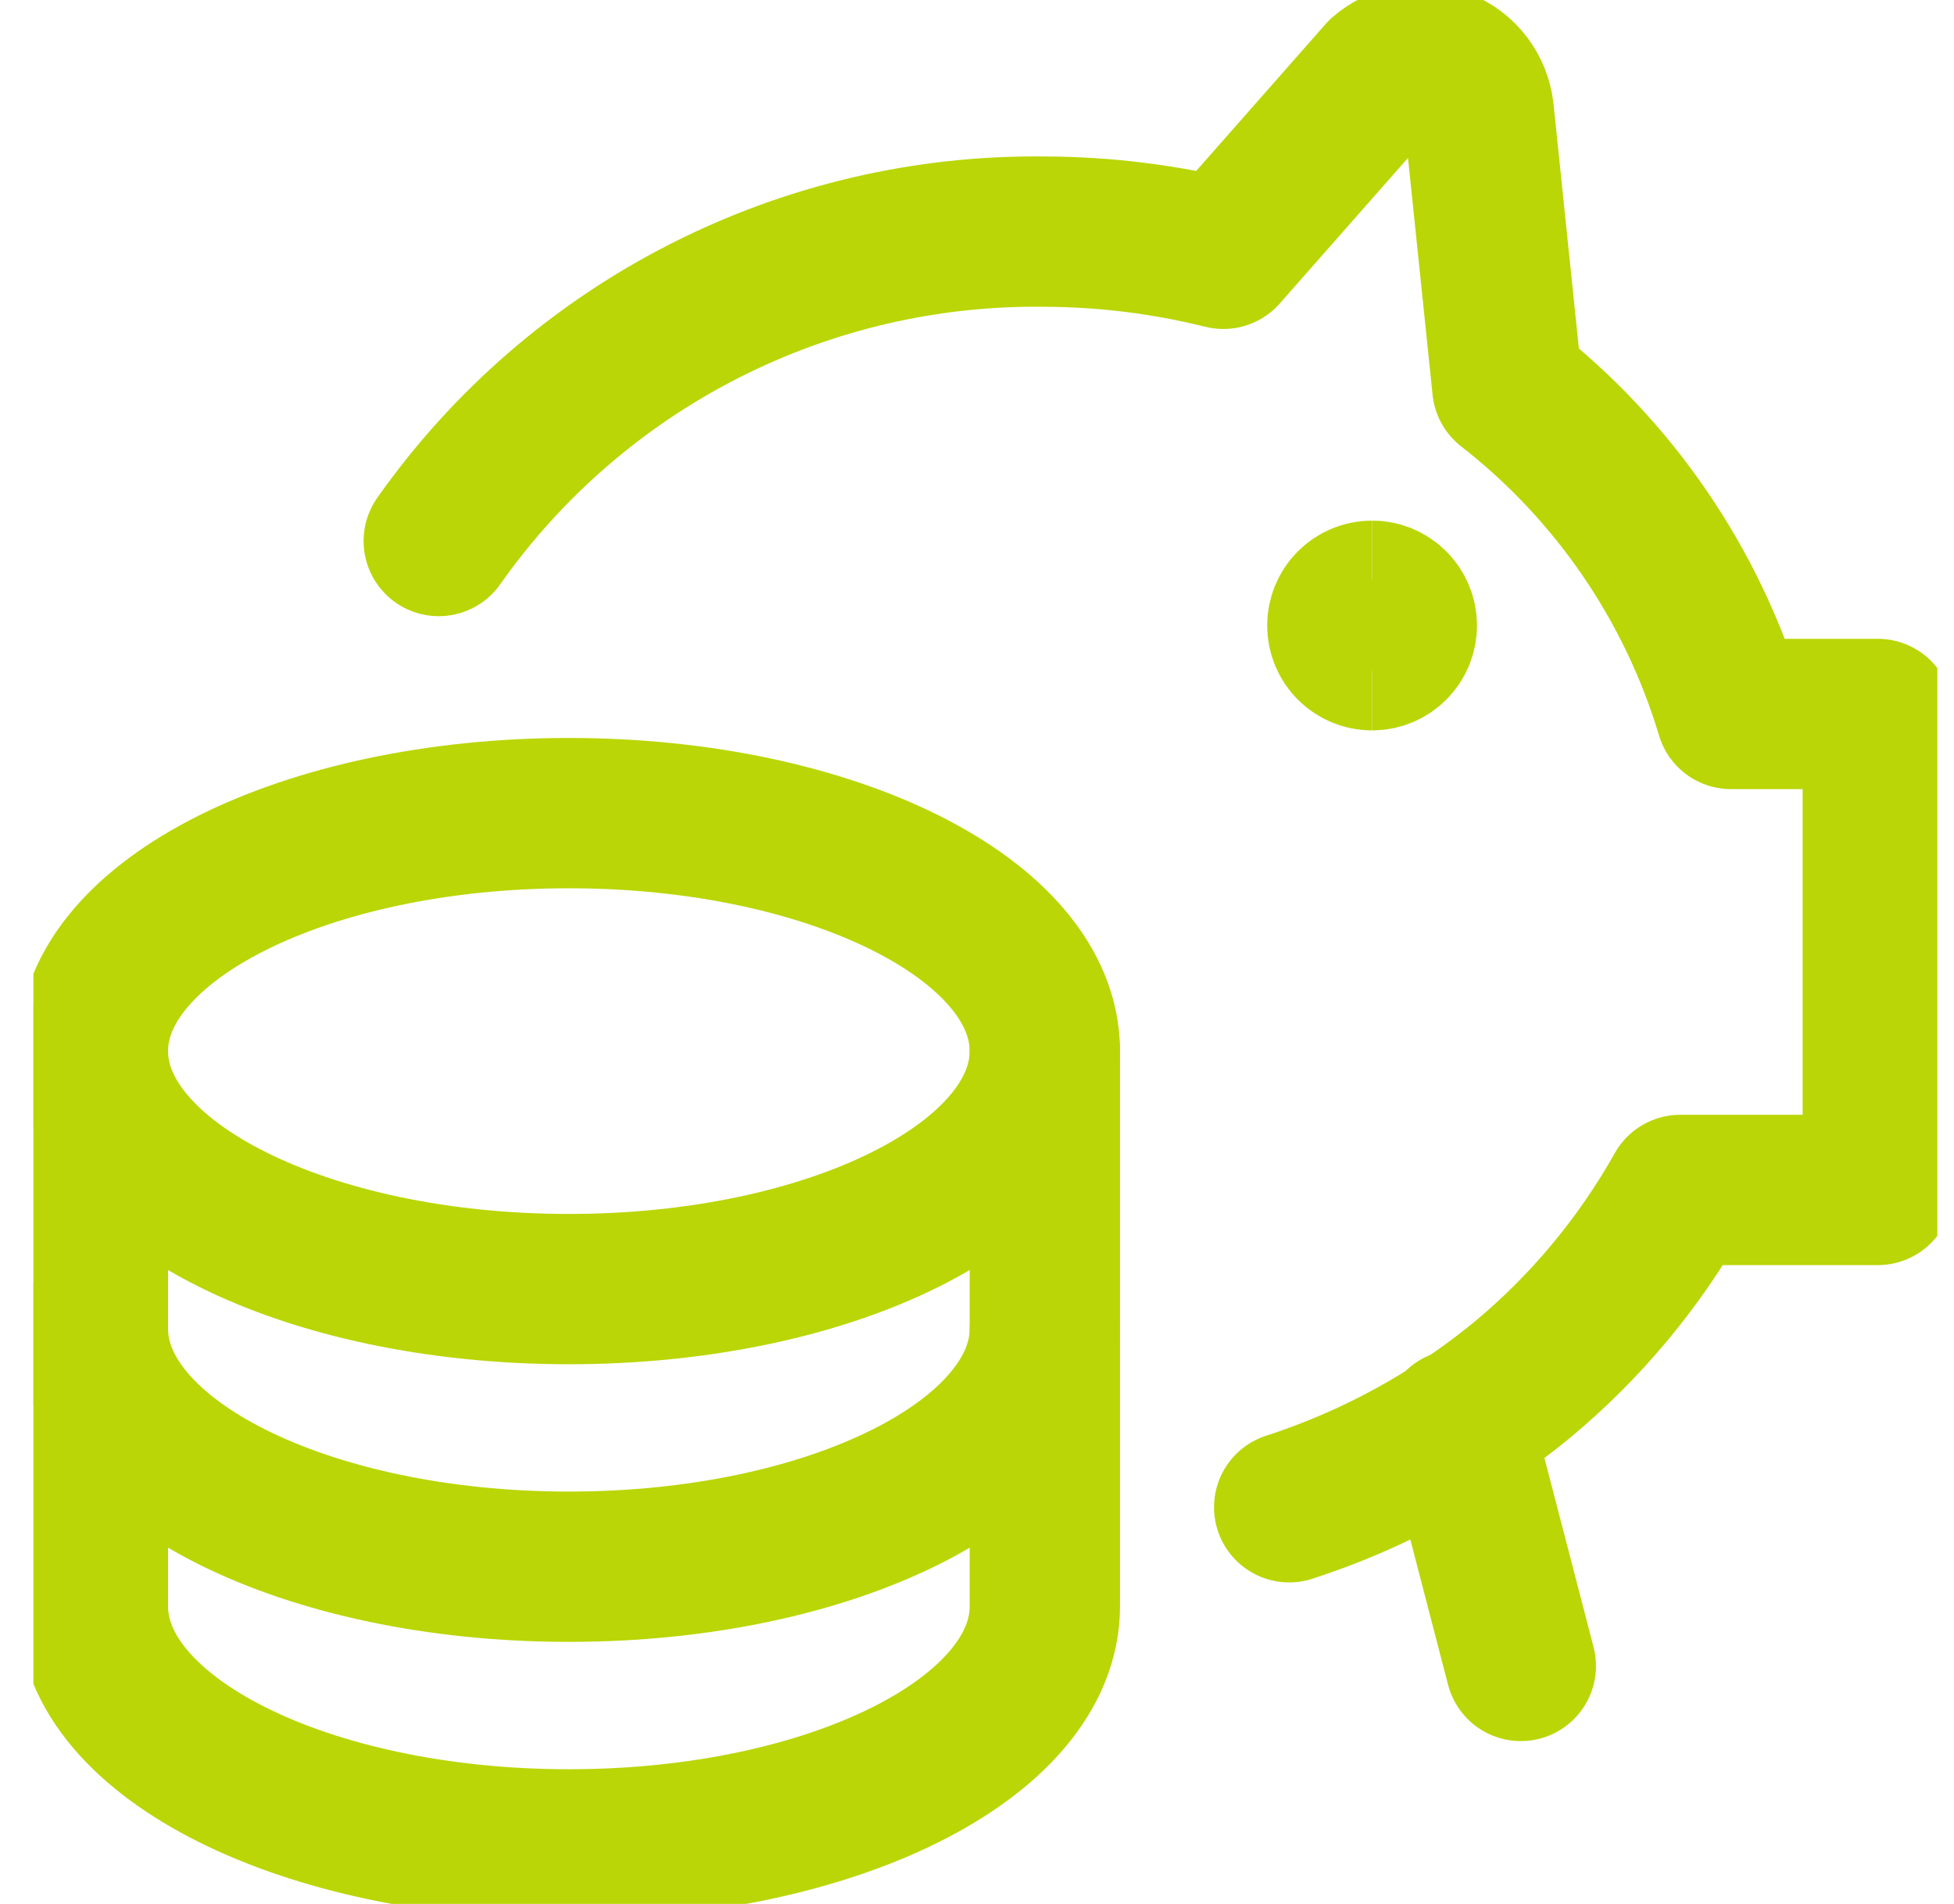 <svg width="39" height="38" viewBox="0 0 39 38" fill="none" xmlns="http://www.w3.org/2000/svg">
<g clip-path="url(#clip0_3730_999)">
<path d="M8.757 10.798C10.12 8.864 11.934 7.29 14.042 6.215C16.15 5.139 18.488 4.592 20.854 4.623C22.055 4.627 23.251 4.776 24.417 5.066L27.583 1.472C27.745 1.332 27.942 1.239 28.153 1.203C28.363 1.167 28.58 1.19 28.779 1.268C28.978 1.346 29.152 1.477 29.282 1.647C29.411 1.817 29.492 2.02 29.515 2.232L30.085 7.726C32.214 9.385 33.775 11.665 34.55 14.25H37.479V23.75H33.537C32.723 25.2 31.65 26.488 30.37 27.55C28.995 28.676 27.422 29.535 25.731 30.083" stroke="#BAD606" stroke-width="3" stroke-linecap="round" stroke-linejoin="round"/>
<path d="M27.385 13.078C27.228 13.078 27.077 13.016 26.965 12.904C26.854 12.793 26.792 12.642 26.792 12.484C26.792 12.327 26.854 12.176 26.965 12.065C27.077 11.953 27.228 11.891 27.385 11.891" stroke="#BAD606" stroke-width="3"/>
<path d="M27.385 13.078C27.543 13.078 27.694 13.016 27.805 12.904C27.917 12.793 27.979 12.642 27.979 12.484C27.979 12.327 27.917 12.176 27.805 12.065C27.694 11.953 27.543 11.891 27.385 11.891" stroke="#BAD606" stroke-width="3"/>
<path d="M29.103 28.436L30.354 33.25" stroke="#BAD606" stroke-width="3" stroke-linecap="round" stroke-linejoin="round"/>
<path d="M11.354 25.729C16.601 25.729 20.854 23.603 20.854 20.979C20.854 18.355 16.601 16.229 11.354 16.229C6.107 16.229 1.854 18.355 1.854 20.979C1.854 23.603 6.107 25.729 11.354 25.729Z" stroke="#BAD606" stroke-width="3" stroke-linecap="round" stroke-linejoin="round"/>
<path d="M1.854 20.979V32.062C1.854 34.691 6.113 36.812 11.354 36.812C16.595 36.812 20.854 34.691 20.854 32.062V20.979" stroke="#BAD606" stroke-width="3" stroke-linecap="round" stroke-linejoin="round"/>
<path d="M20.854 26.52C20.854 29.149 16.595 31.27 11.354 31.27C6.113 31.27 1.854 29.149 1.854 26.52" stroke="#BAD606" stroke-width="3" stroke-linecap="round" stroke-linejoin="round"/>
</g>
<defs>
<clipPath id="clip0_3730_999">
<rect width="38" height="38" fill="white" transform="translate(0.667)"/>
</clipPath>
</defs>
</svg>
